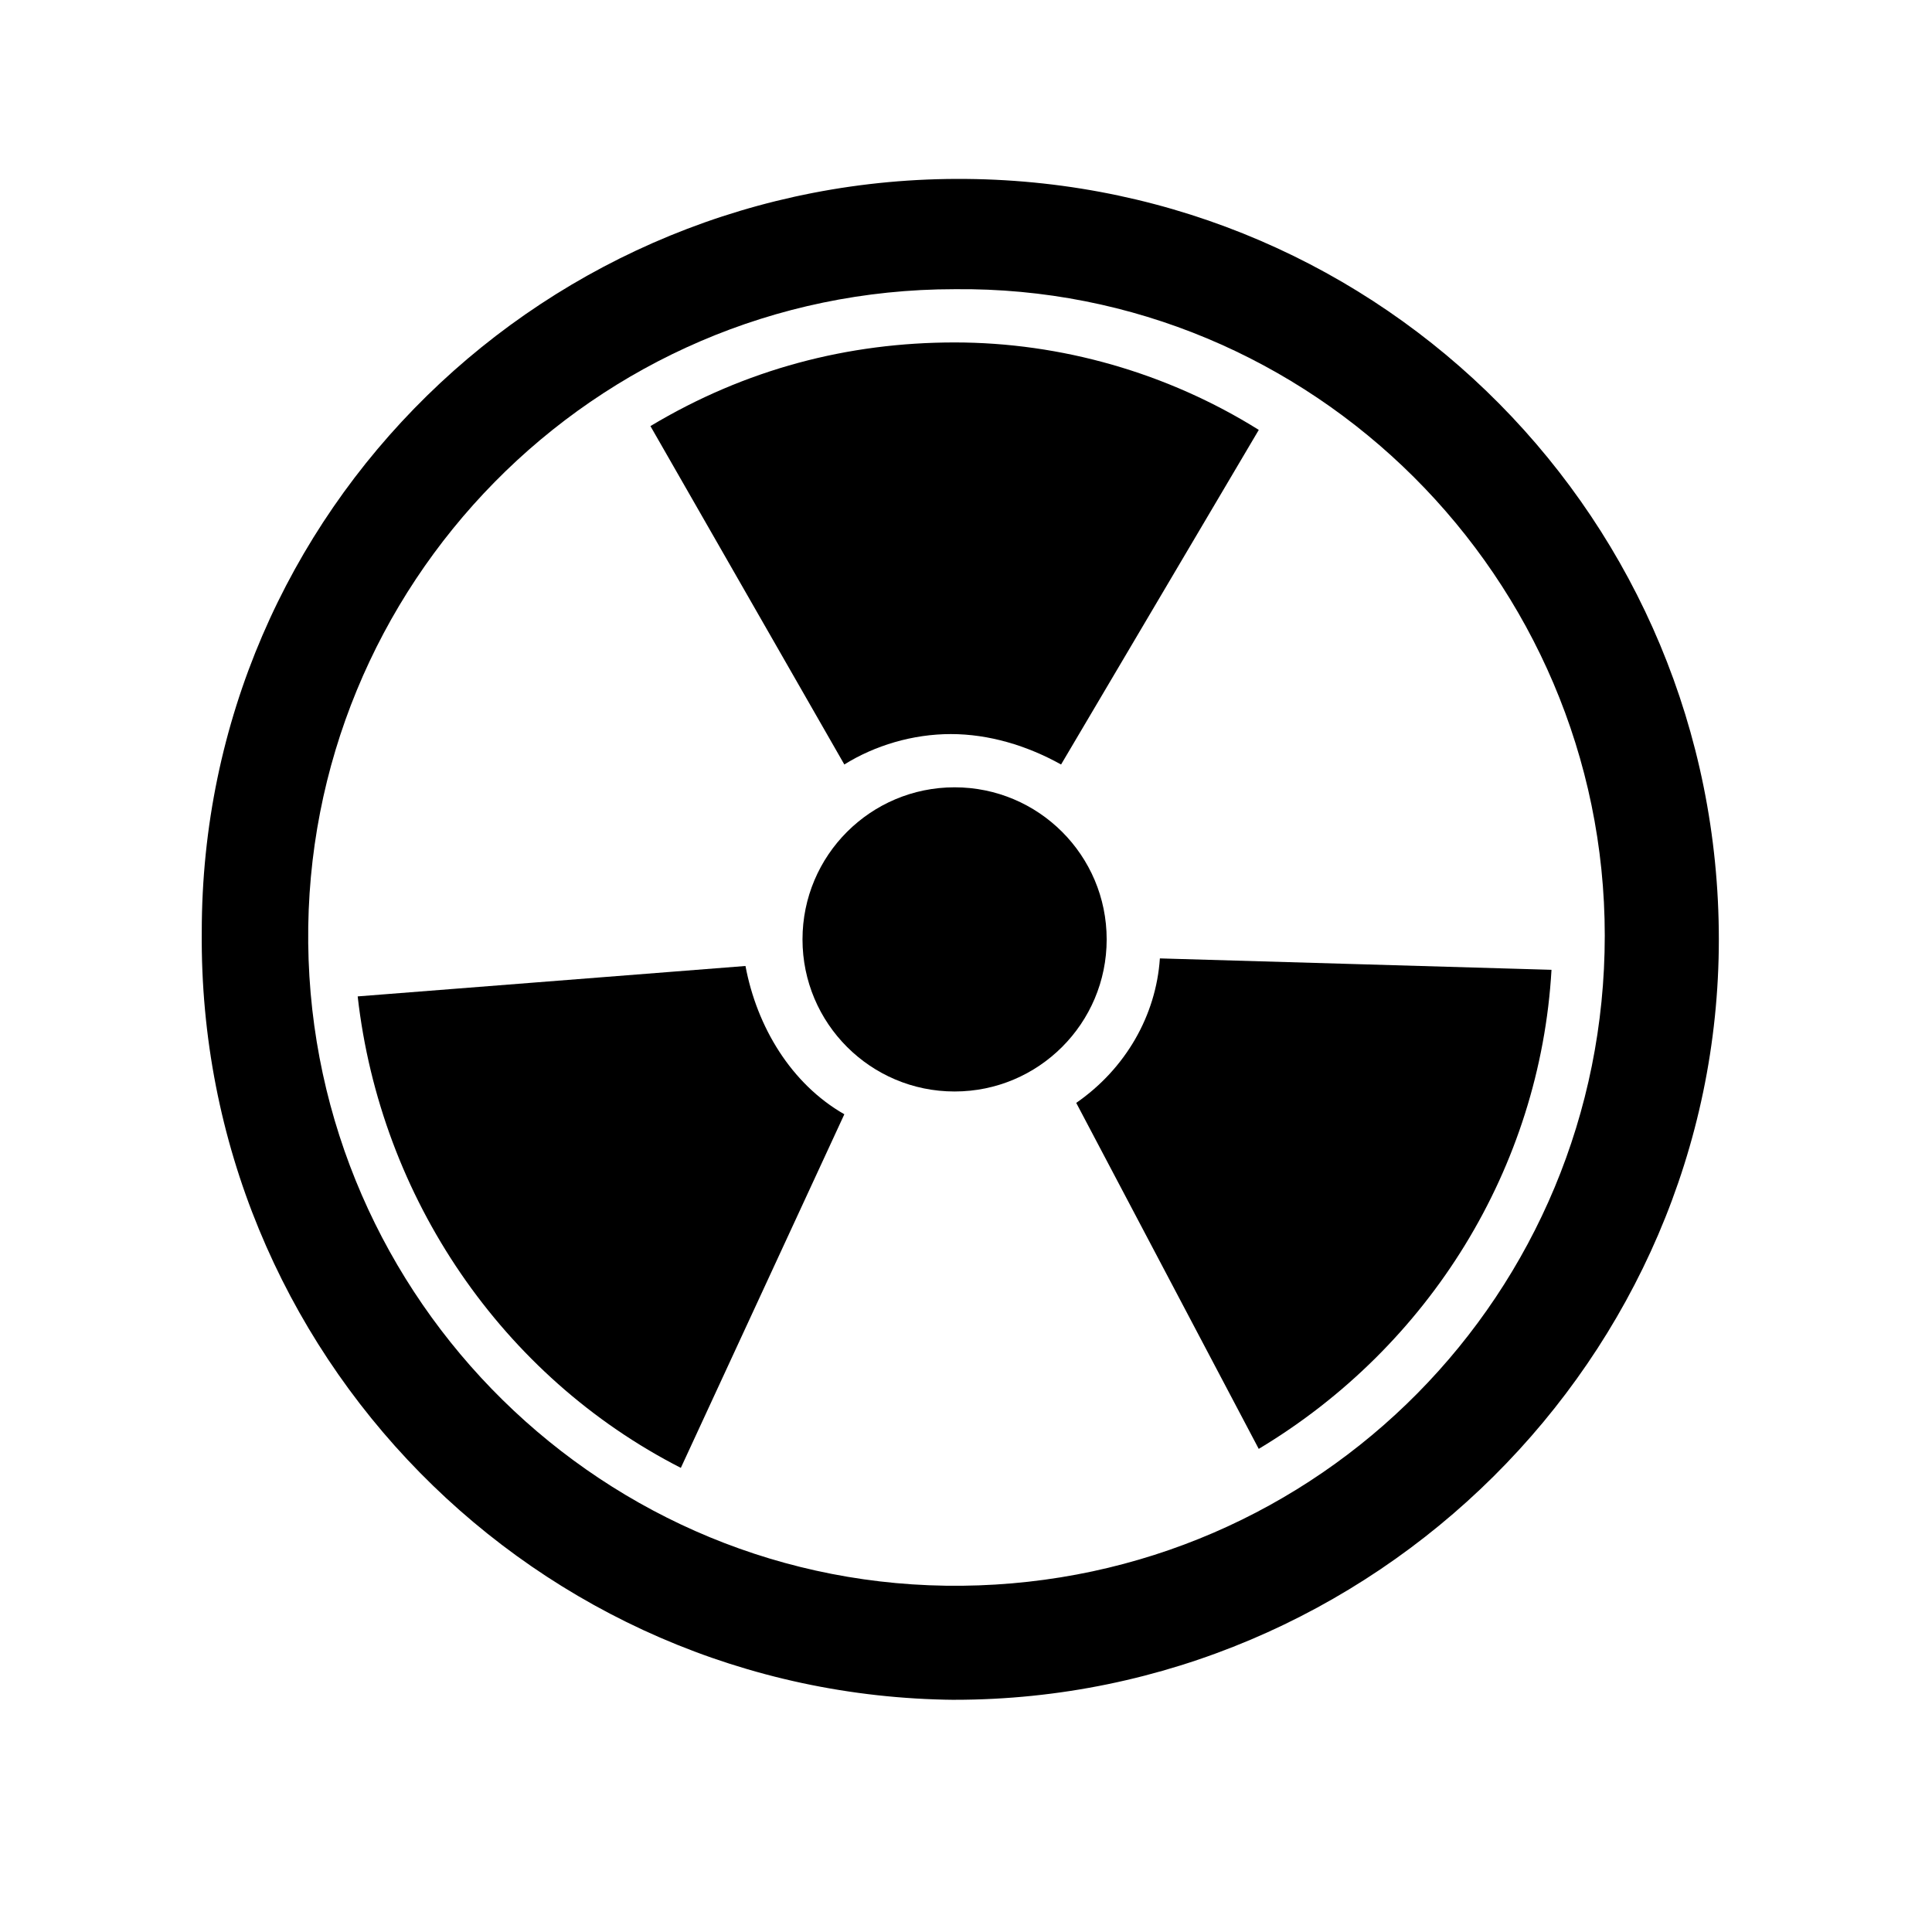 <?xml version="1.0" encoding="UTF-8"?>
<!-- Uploaded to: SVG Repo, www.svgrepo.com, Generator: SVG Repo Mixer Tools -->
<svg fill="#000000" width="800px" height="800px" version="1.1" viewBox="144 144 512 512" xmlns="http://www.w3.org/2000/svg">
 <g>
  <path d="m396.98 594.47c-110.84-1.008-200.52-91.691-199.51-203.54 0-111.84 91.691-200.52 202.53-199.51s199.51 90.688 199.51 201.52c0 110.84-91.695 201.52-202.53 201.52zm0-373.83c-95.727 0-172.3 78.598-171.3 173.31 1.008 94.715 78.594 171.3 173.31 170.29 94.715-1.008 170.29-77.586 170.29-172.3 0-94.715-77.586-172.3-172.3-171.3z"/>
  <path d="m437.28 392.95c0 22.258-18.047 40.305-40.305 40.305-22.262 0-40.305-18.047-40.305-40.305 0-22.262 18.043-40.305 40.305-40.305 22.258 0 40.305 18.043 40.305 40.305"/>
  <path d="m396.98 234.75c-28.215 0-55.418 7.055-80.609 22.168l51.387 89.68c8.062-5.039 18.137-8.062 28.215-8.062s20.152 3.023 29.223 8.062l52.395-88.672c-24.184-15.117-52.398-23.176-80.609-23.176z"/>
  <path d="m555.17 401.01-103.79-3.023c-1.008 15.113-9.07 29.223-22.168 38.289l48.367 91.691c45.344-27.203 74.562-74.562 77.586-126.96z"/>
  <path d="m324.43 533 43.328-93.707c-14.105-8.062-23.176-23.176-26.199-39.297l-102.77 8.059c6.043 53.406 38.289 100.76 85.645 124.95z"/>
 </g>
</svg>